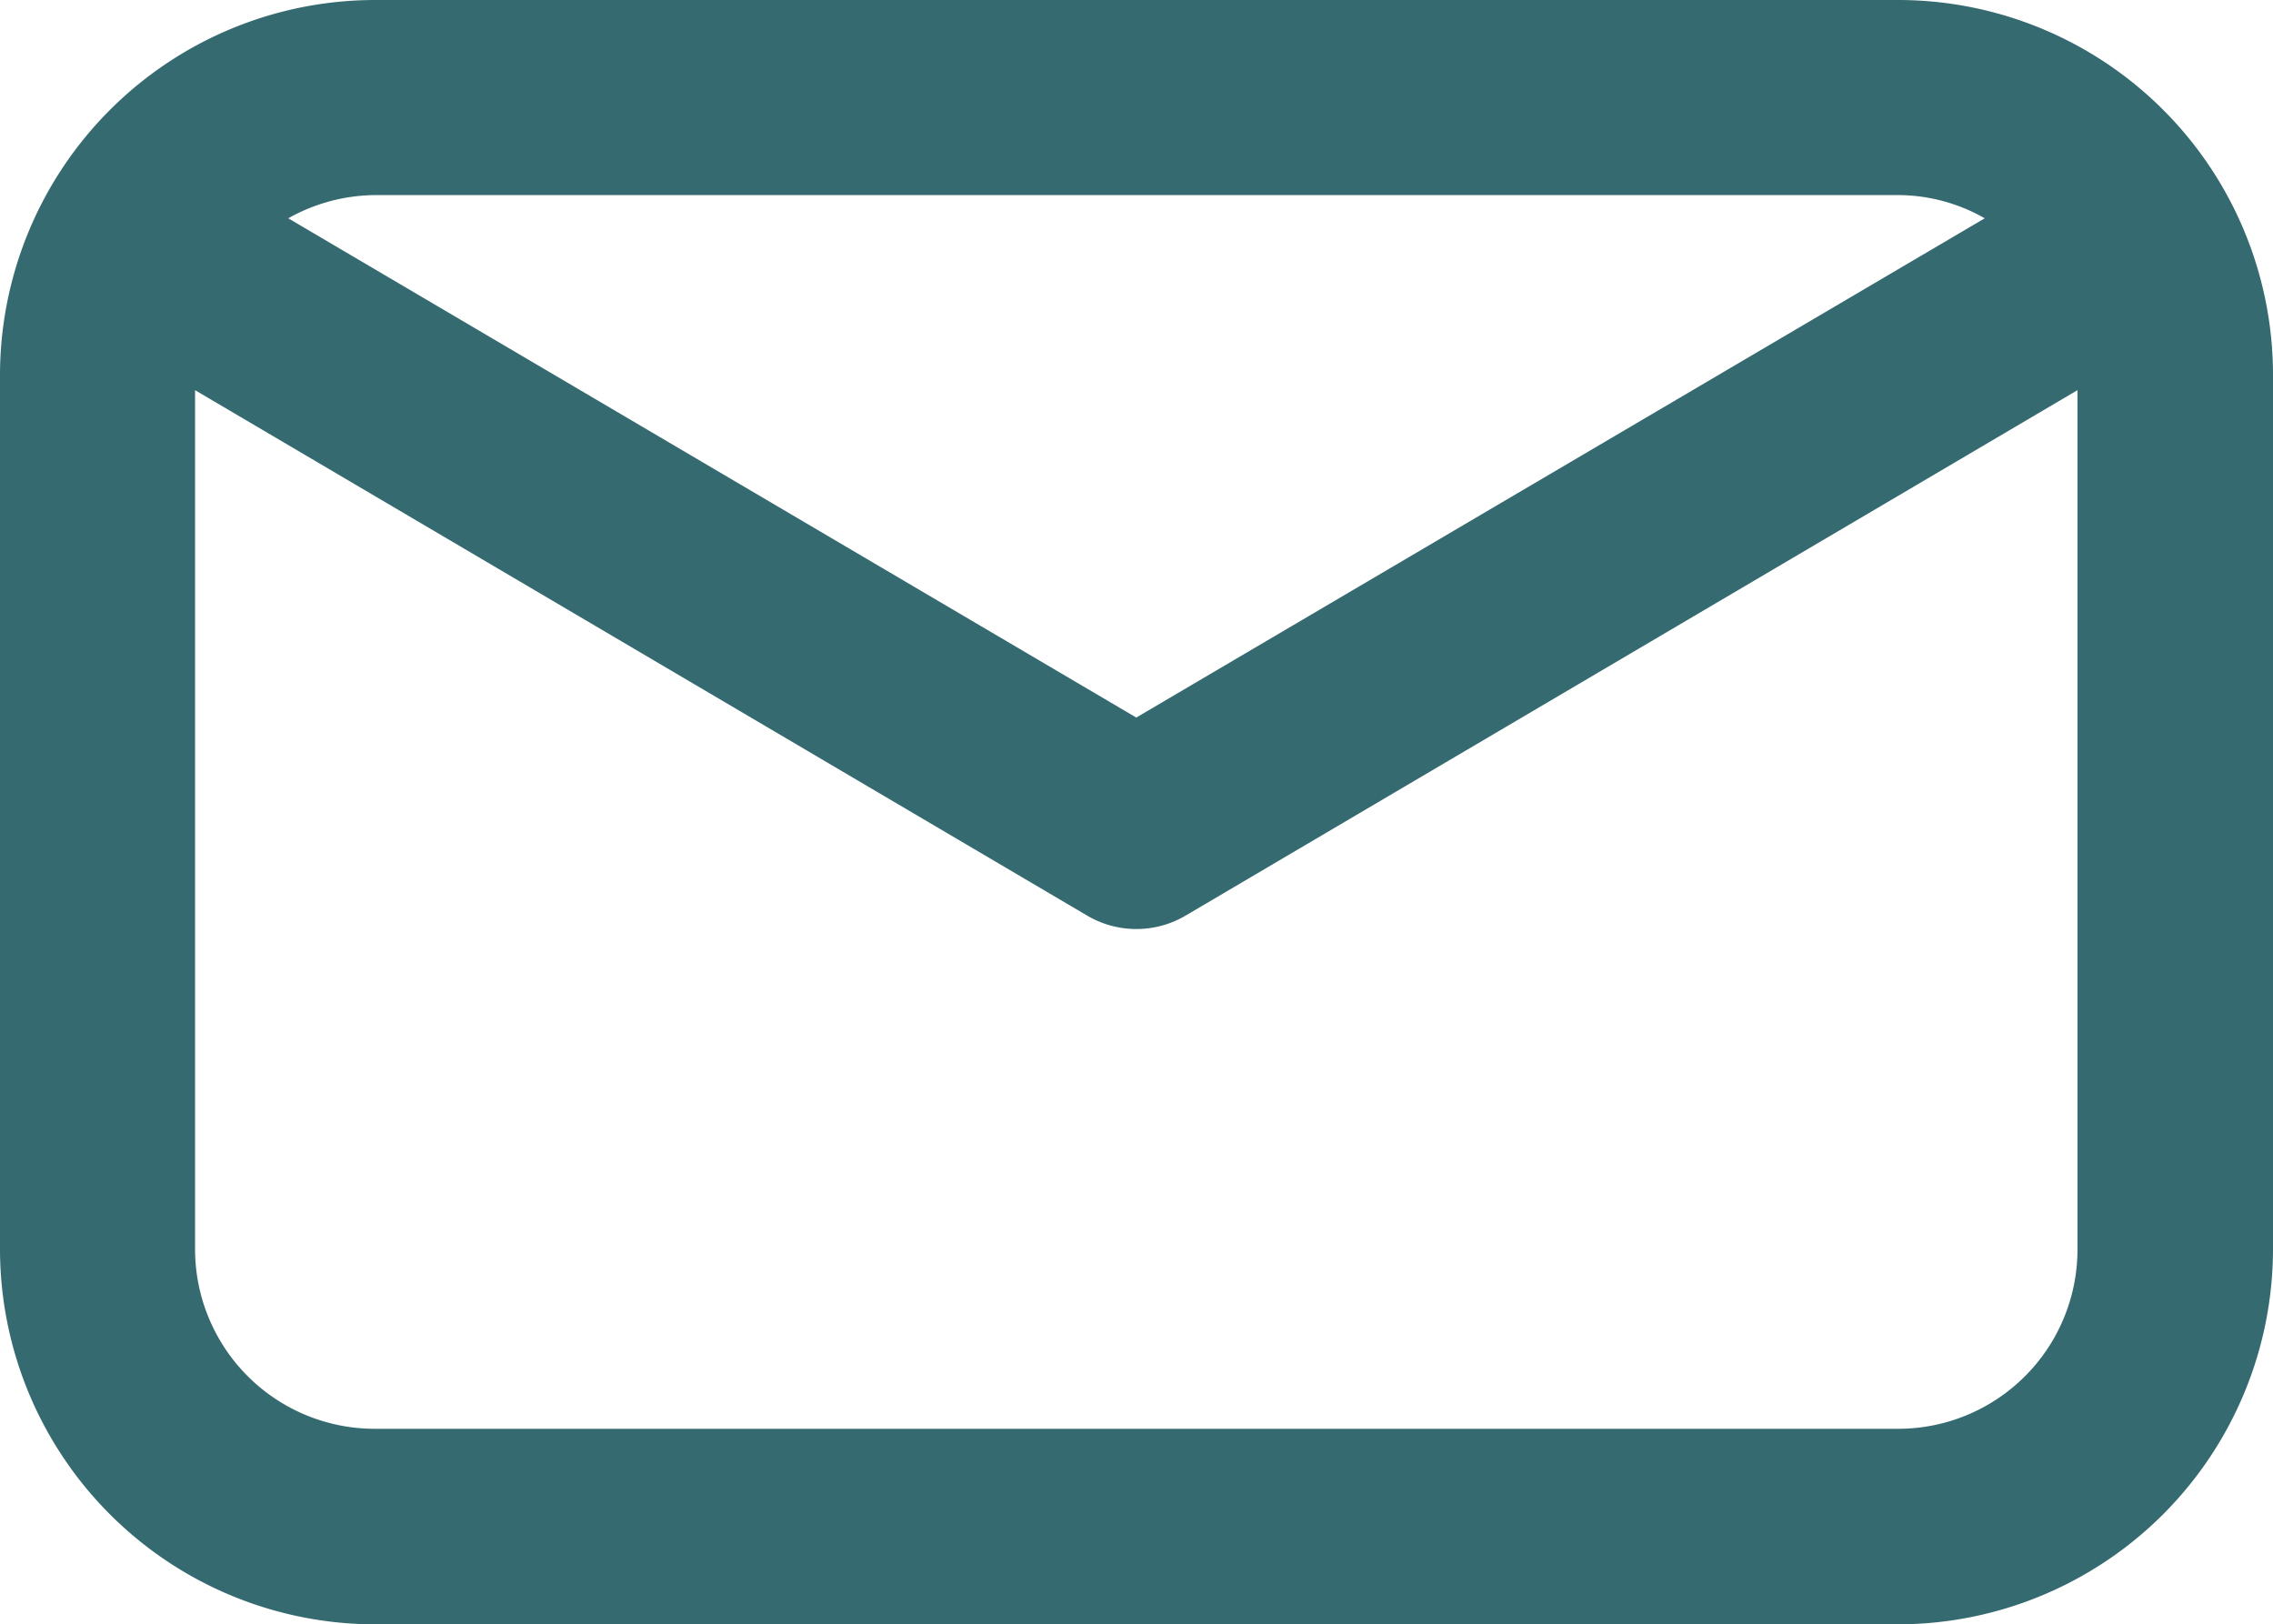<svg xmlns="http://www.w3.org/2000/svg" viewBox="0 0 403.64 288.42"><defs><style>.cls-1{fill:#356a71;}</style></defs><title>Fichier 30</title><g id="Calque_2" data-name="Calque 2"><g id="Calque_1-2" data-name="Calque 1"><g id="Mail"><path class="cls-1" d="M337.1,0H66.53A66.65,66.65,0,0,0,0,66.53V221.8a66.67,66.67,0,0,0,66.53,66.62H337.1a66.67,66.67,0,0,0,66.54-66.62V66.53A66.59,66.59,0,0,0,337.1,0Zm0,34.64a31.1,31.1,0,0,1,15.35,4.12L201.78,127.41,51.19,38.76a31.93,31.93,0,0,1,15.34-4.12Zm0,219.06H66.53a31.91,31.91,0,0,1-31.89-31.9V69.28L193,162.54a17.21,17.21,0,0,0,17.6,0L368.92,69.28V221.8A31.85,31.85,0,0,1,337.1,253.7Z"/></g></g></g></svg>